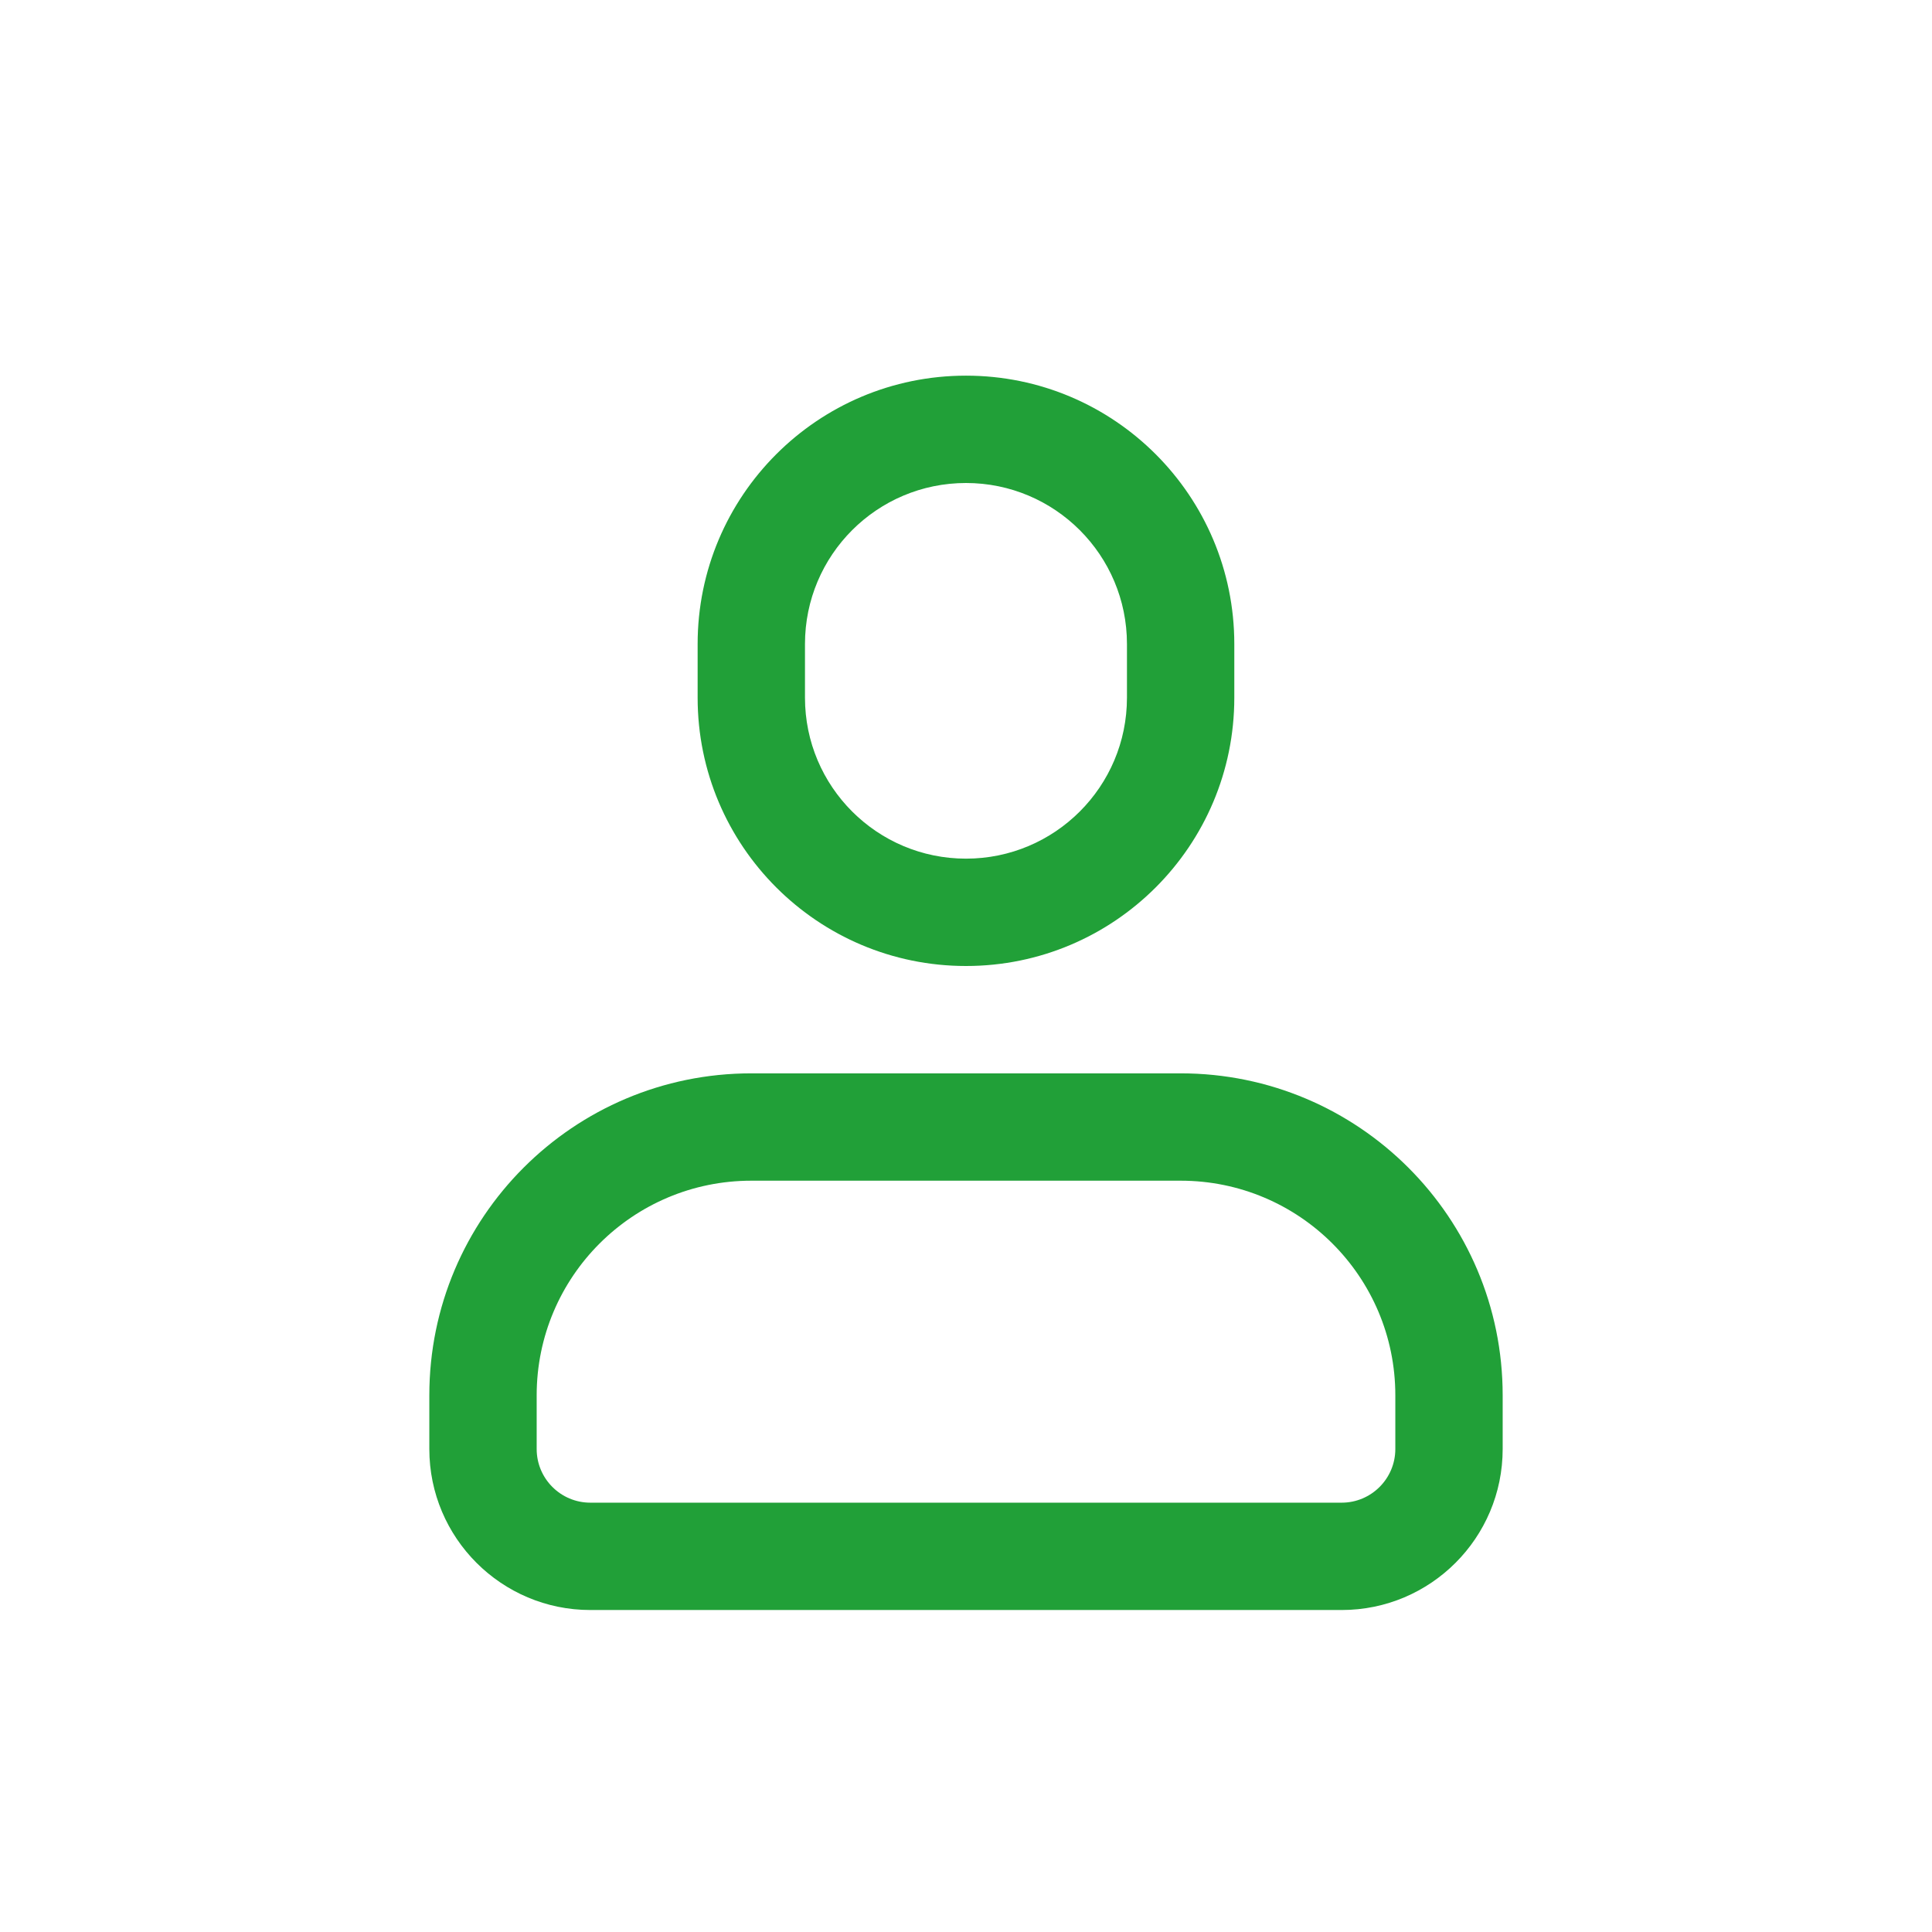 <svg width="32" height="32" viewBox="0 0 32 32" fill="none" xmlns="http://www.w3.org/2000/svg">
<path fill-rule="evenodd" clip-rule="evenodd" d="M16 16C13.545 16 11.555 14.01 11.555 11.556V10.667C11.555 8.212 13.545 6.222 16 6.222C18.454 6.222 20.444 8.212 20.444 10.667V11.556C20.444 14.01 18.454 16 16 16ZM16 14.222C17.472 14.222 18.666 13.028 18.666 11.556V10.667C18.666 9.194 17.472 8 16 8C14.527 8 13.333 9.194 13.333 10.667V11.556C13.333 13.028 14.527 14.222 16 14.222ZM22.222 26.667H9.778C8.306 26.667 7.111 25.472 7.111 24V23.111C7.111 20.165 9.499 17.778 12.444 17.778H19.555C22.501 17.778 24.889 20.165 24.889 23.111V24C24.889 25.472 23.695 26.667 22.222 26.667ZM22.222 24.889C22.712 24.889 23.111 24.491 23.111 24V23.111C23.111 21.147 21.519 19.556 19.555 19.556H12.444C10.481 19.556 8.889 21.147 8.889 23.111V24C8.889 24.491 9.287 24.889 9.778 24.889H22.222Z" fill="#21A038"/>
</svg>
